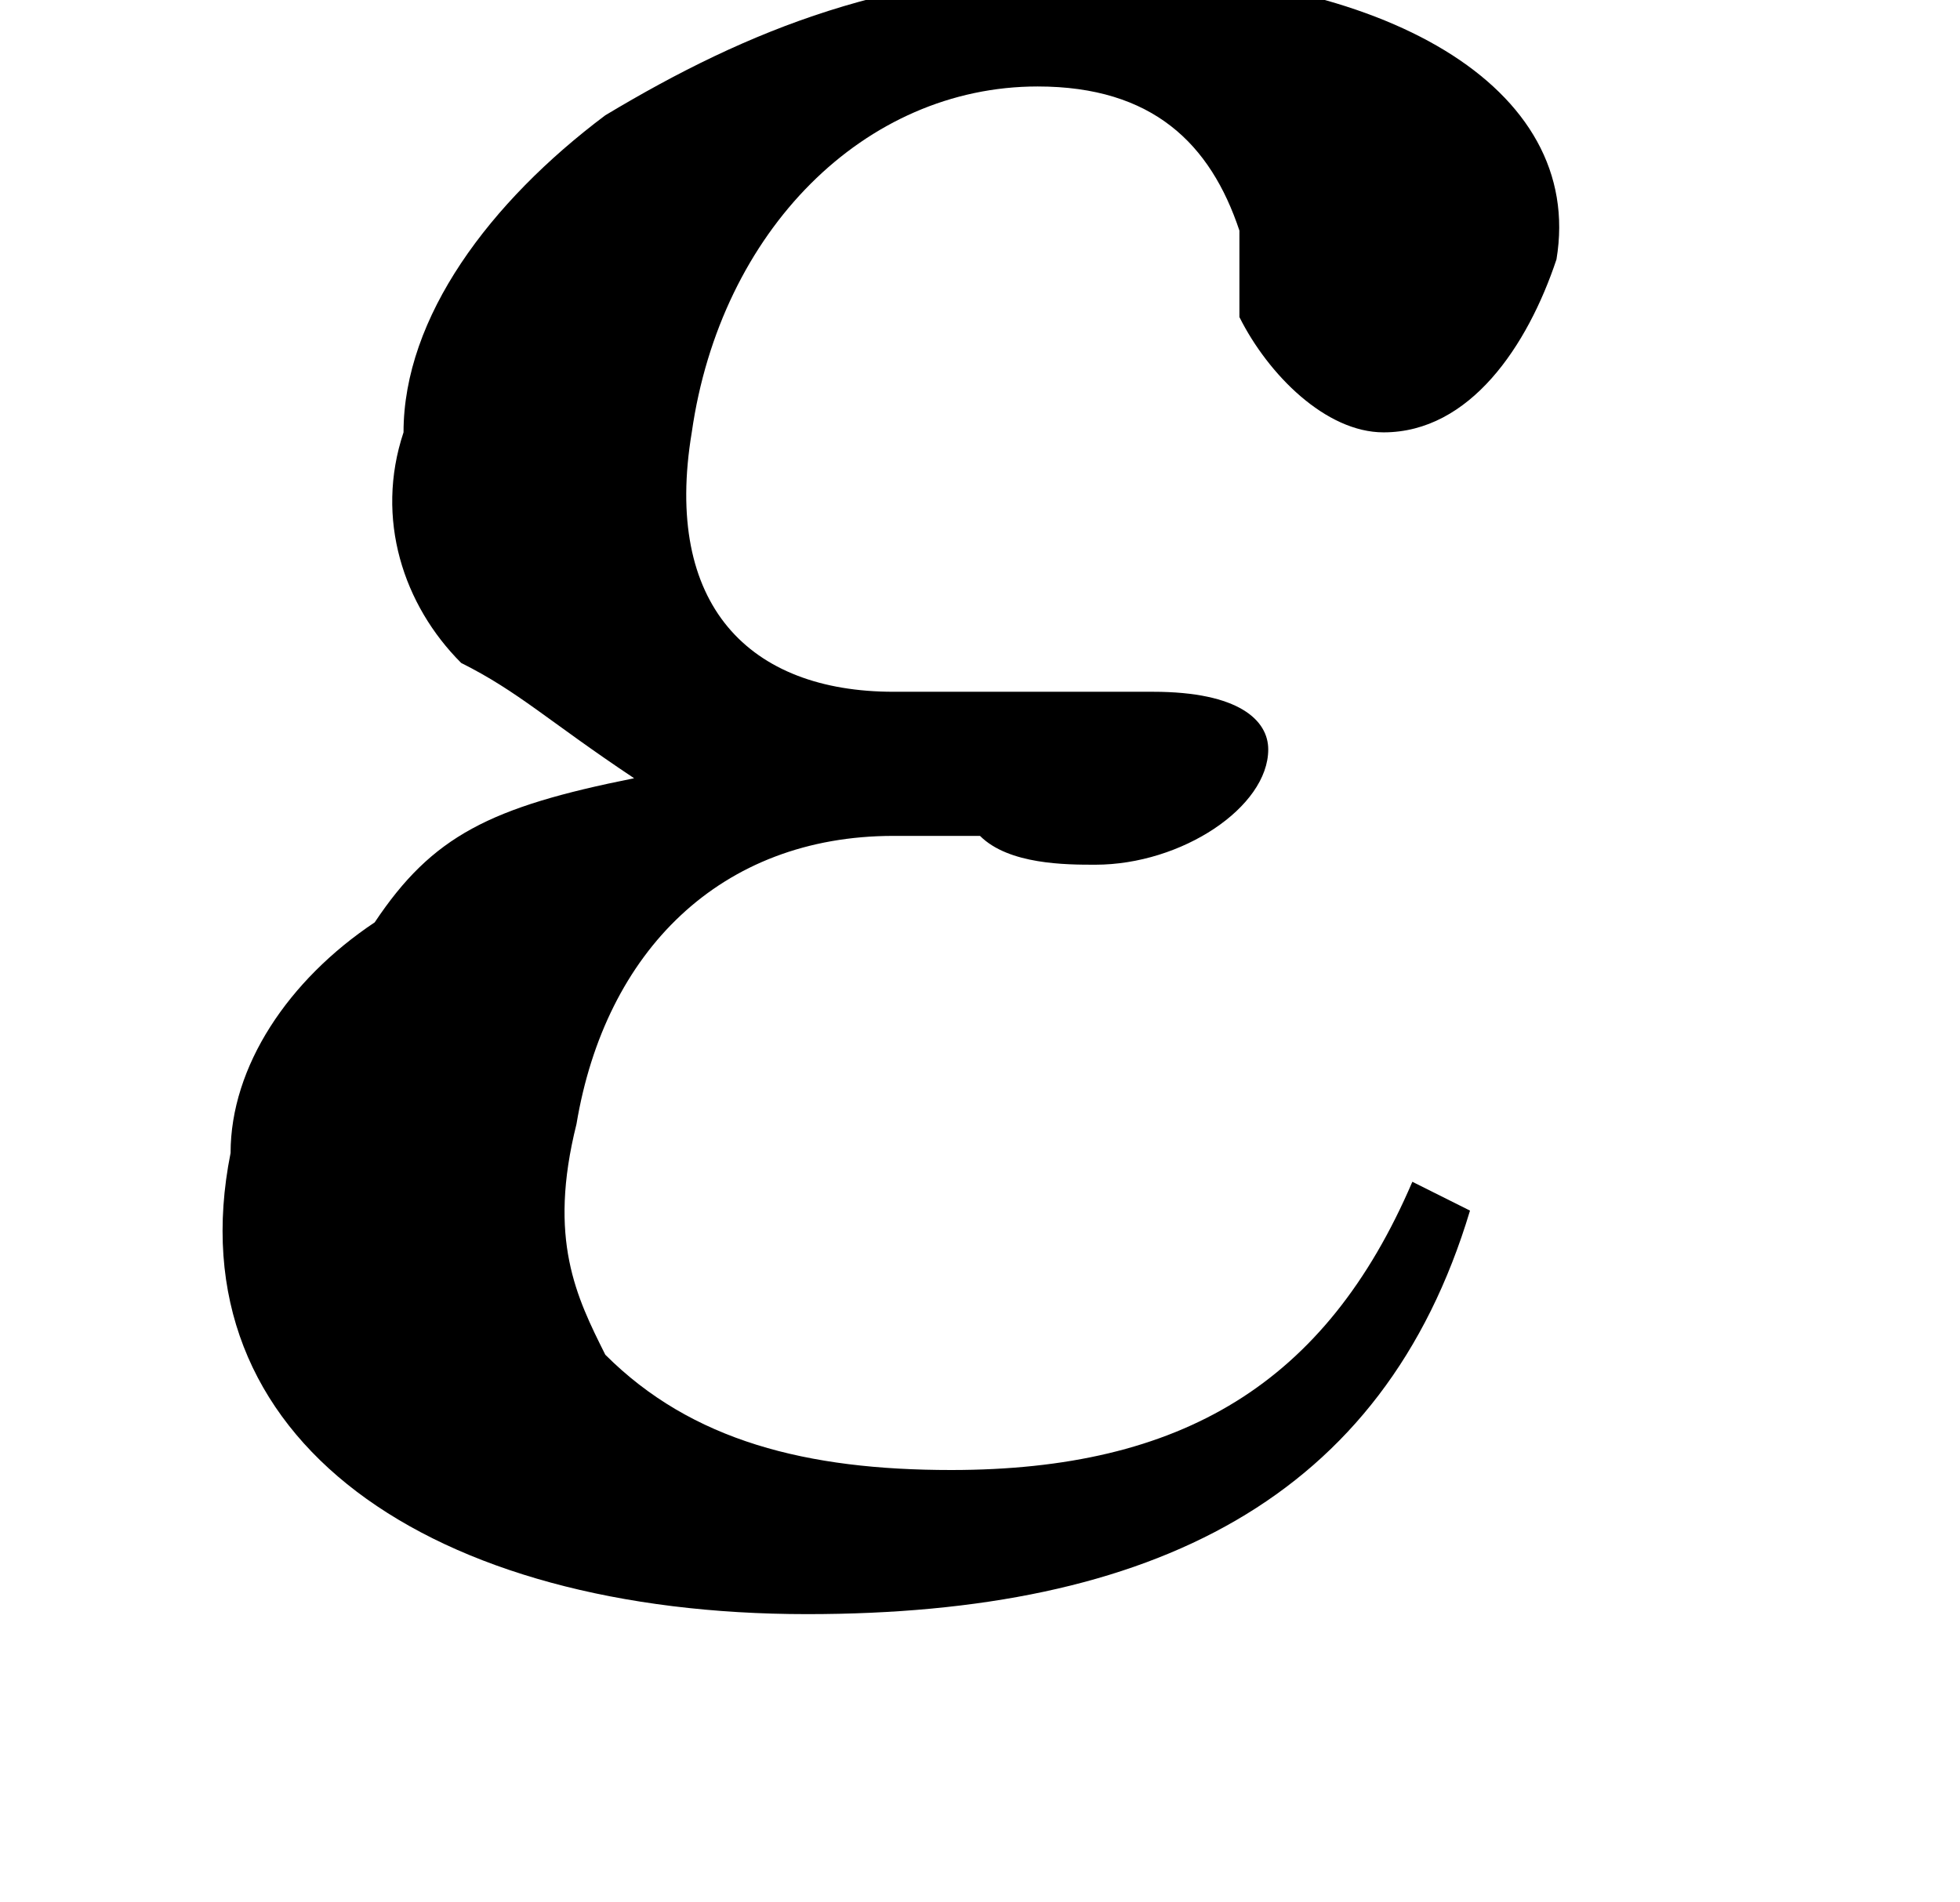 <?xml version='1.0' encoding='UTF-8'?>
<!---1.0-->
<svg version='1.1' xmlns='http://www.w3.org/2000/svg' xmlns:xlink='http://www.w3.org/1999/xlink' width='6.8pt' height='6.6pt' viewBox='23.9 5.5 6.8 6.6'>
<defs>
<path id='g1-101' d='M4.6-1.4C4.3-.7 3.8-.4 3-.4C2.5-.4 2.1-.5 1.8-.8C1.7-1 1.6-1.2 1.7-1.6C1.8-2.2 2.2-2.6 2.8-2.6C2.9-2.6 3-2.6 3.1-2.6C3.2-2.5 3.4-2.5 3.5-2.5C3.8-2.5 4.1-2.7 4.1-2.9C4.1-3 4-3.1 3.7-3.1C3.7-3.1 3.6-3.1 3.4-3.1C3-3.1 2.9-3.1 2.8-3.1C2.3-3.1 2-3.4 2.1-4C2.2-4.7 2.7-5.2 3.3-5.2C3.7-5.2 3.9-5 4-4.7C4-4.5 4-4.4 4-4.4C4.1-4.2 4.3-4 4.5-4C4.8-4 5-4.3 5.1-4.6C5.2-5.2 4.5-5.6 3.5-5.6C2.8-5.6 2.3-5.4 1.8-5.1C1.4-4.8 1.1-4.4 1.1-4C1-3.7 1.1-3.4 1.3-3.2C1.5-3.1 1.6-3 1.9-2.8C1.4-2.7 1.2-2.6 1-2.3C.7-2.1 .5-1.8 .5-1.5C.3-.5 1.2 .1 2.5 .1C3.7 .1 4.5-.3 4.8-1.3L4.6-1.4Z'/>
<path id='g4-45' d='M.1-2.7V-2.1H3V-2.7H.1Z'/>
</defs>
<g id='page1'>

<use x='24.2' y='11' xlink:href='#g1-101'/>
</g>
</svg>